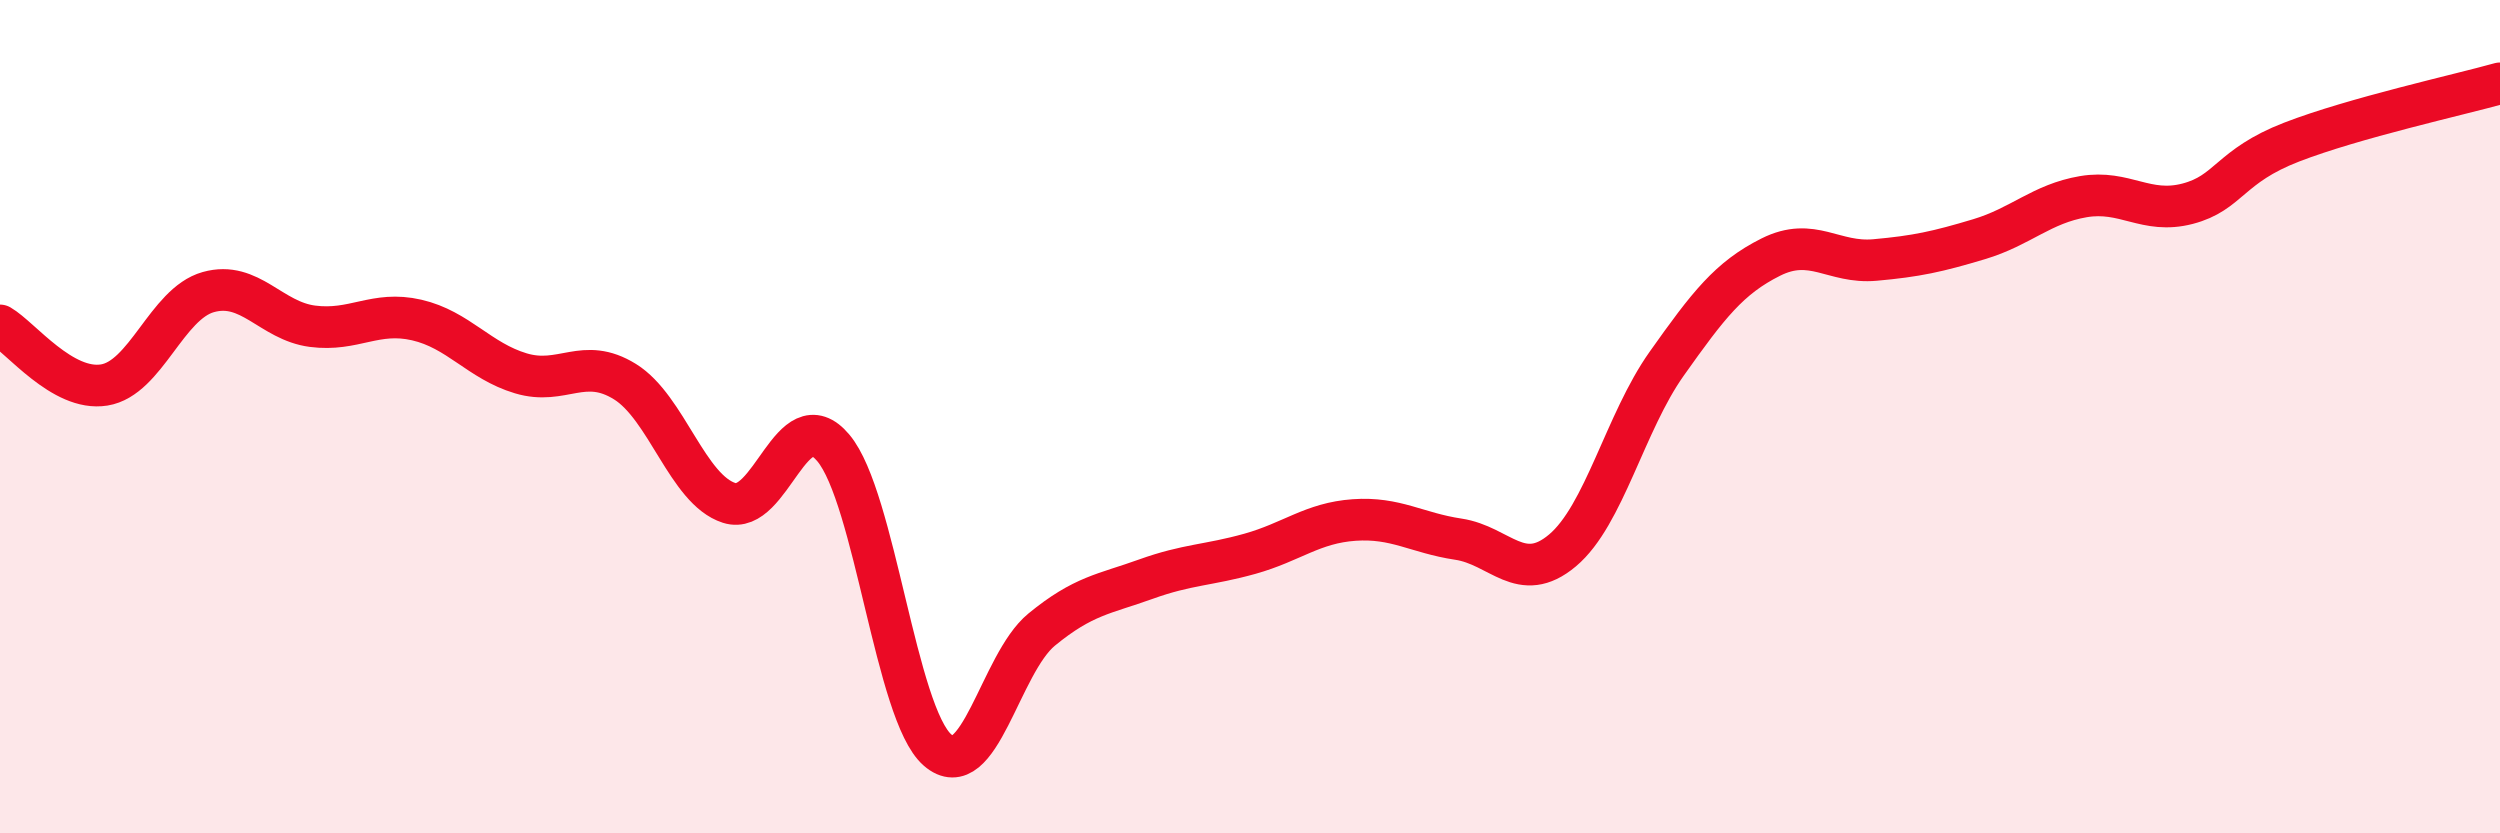 
    <svg width="60" height="20" viewBox="0 0 60 20" xmlns="http://www.w3.org/2000/svg">
      <path
        d="M 0,7.81 C 0.5,8.1 1.5,9.4 2.5,9.24 C 3.5,9.08 4,7.29 5,7.01 C 6,6.73 6.5,7.7 7.5,7.83 C 8.5,7.96 9,7.45 10,7.68 C 11,7.91 11.5,8.66 12.5,8.96 C 13.5,9.26 14,8.54 15,9.16 C 16,9.78 16.5,11.75 17.5,12.07 C 18.5,12.39 19,9.56 20,10.75 C 21,11.94 21.5,17.13 22.5,18 C 23.5,18.87 24,15.93 25,15.11 C 26,14.29 26.5,14.26 27.5,13.9 C 28.5,13.54 29,13.57 30,13.29 C 31,13.01 31.5,12.55 32.5,12.48 C 33.5,12.41 34,12.79 35,12.94 C 36,13.09 36.5,14.05 37.5,13.21 C 38.5,12.37 39,10.14 40,8.73 C 41,7.32 41.5,6.67 42.5,6.17 C 43.5,5.67 44,6.33 45,6.24 C 46,6.15 46.5,6.04 47.5,5.74 C 48.5,5.44 49,4.89 50,4.72 C 51,4.55 51.5,5.15 52.5,4.89 C 53.5,4.63 53.5,3.99 55,3.41 C 56.5,2.83 59,2.28 60,2L60 20L0 20Z"
        fill="#EB0A25"
        opacity="0.1"
        stroke-linecap="round"
        stroke-linejoin="round"
      />
      <path
        d="M 0,7.81 C 0.5,8.1 1.5,9.4 2.5,9.24 C 3.5,9.08 4,7.29 5,7.01 C 6,6.73 6.5,7.7 7.5,7.83 C 8.5,7.96 9,7.45 10,7.68 C 11,7.91 11.5,8.66 12.5,8.96 C 13.5,9.26 14,8.54 15,9.16 C 16,9.78 16.5,11.75 17.5,12.07 C 18.5,12.39 19,9.56 20,10.75 C 21,11.94 21.5,17.13 22.5,18 C 23.5,18.87 24,15.93 25,15.11 C 26,14.29 26.5,14.26 27.5,13.9 C 28.5,13.54 29,13.57 30,13.29 C 31,13.01 31.5,12.55 32.5,12.48 C 33.5,12.41 34,12.79 35,12.94 C 36,13.09 36.5,14.05 37.5,13.21 C 38.5,12.37 39,10.14 40,8.73 C 41,7.32 41.5,6.67 42.5,6.17 C 43.5,5.67 44,6.33 45,6.24 C 46,6.15 46.5,6.04 47.5,5.74 C 48.5,5.44 49,4.89 50,4.72 C 51,4.55 51.5,5.15 52.5,4.89 C 53.5,4.63 53.5,3.99 55,3.41 C 56.5,2.83 59,2.28 60,2"
        stroke="#EB0A25"
        stroke-width="1"
        fill="none"
        stroke-linecap="round"
        stroke-linejoin="round"
      />
    </svg>
  